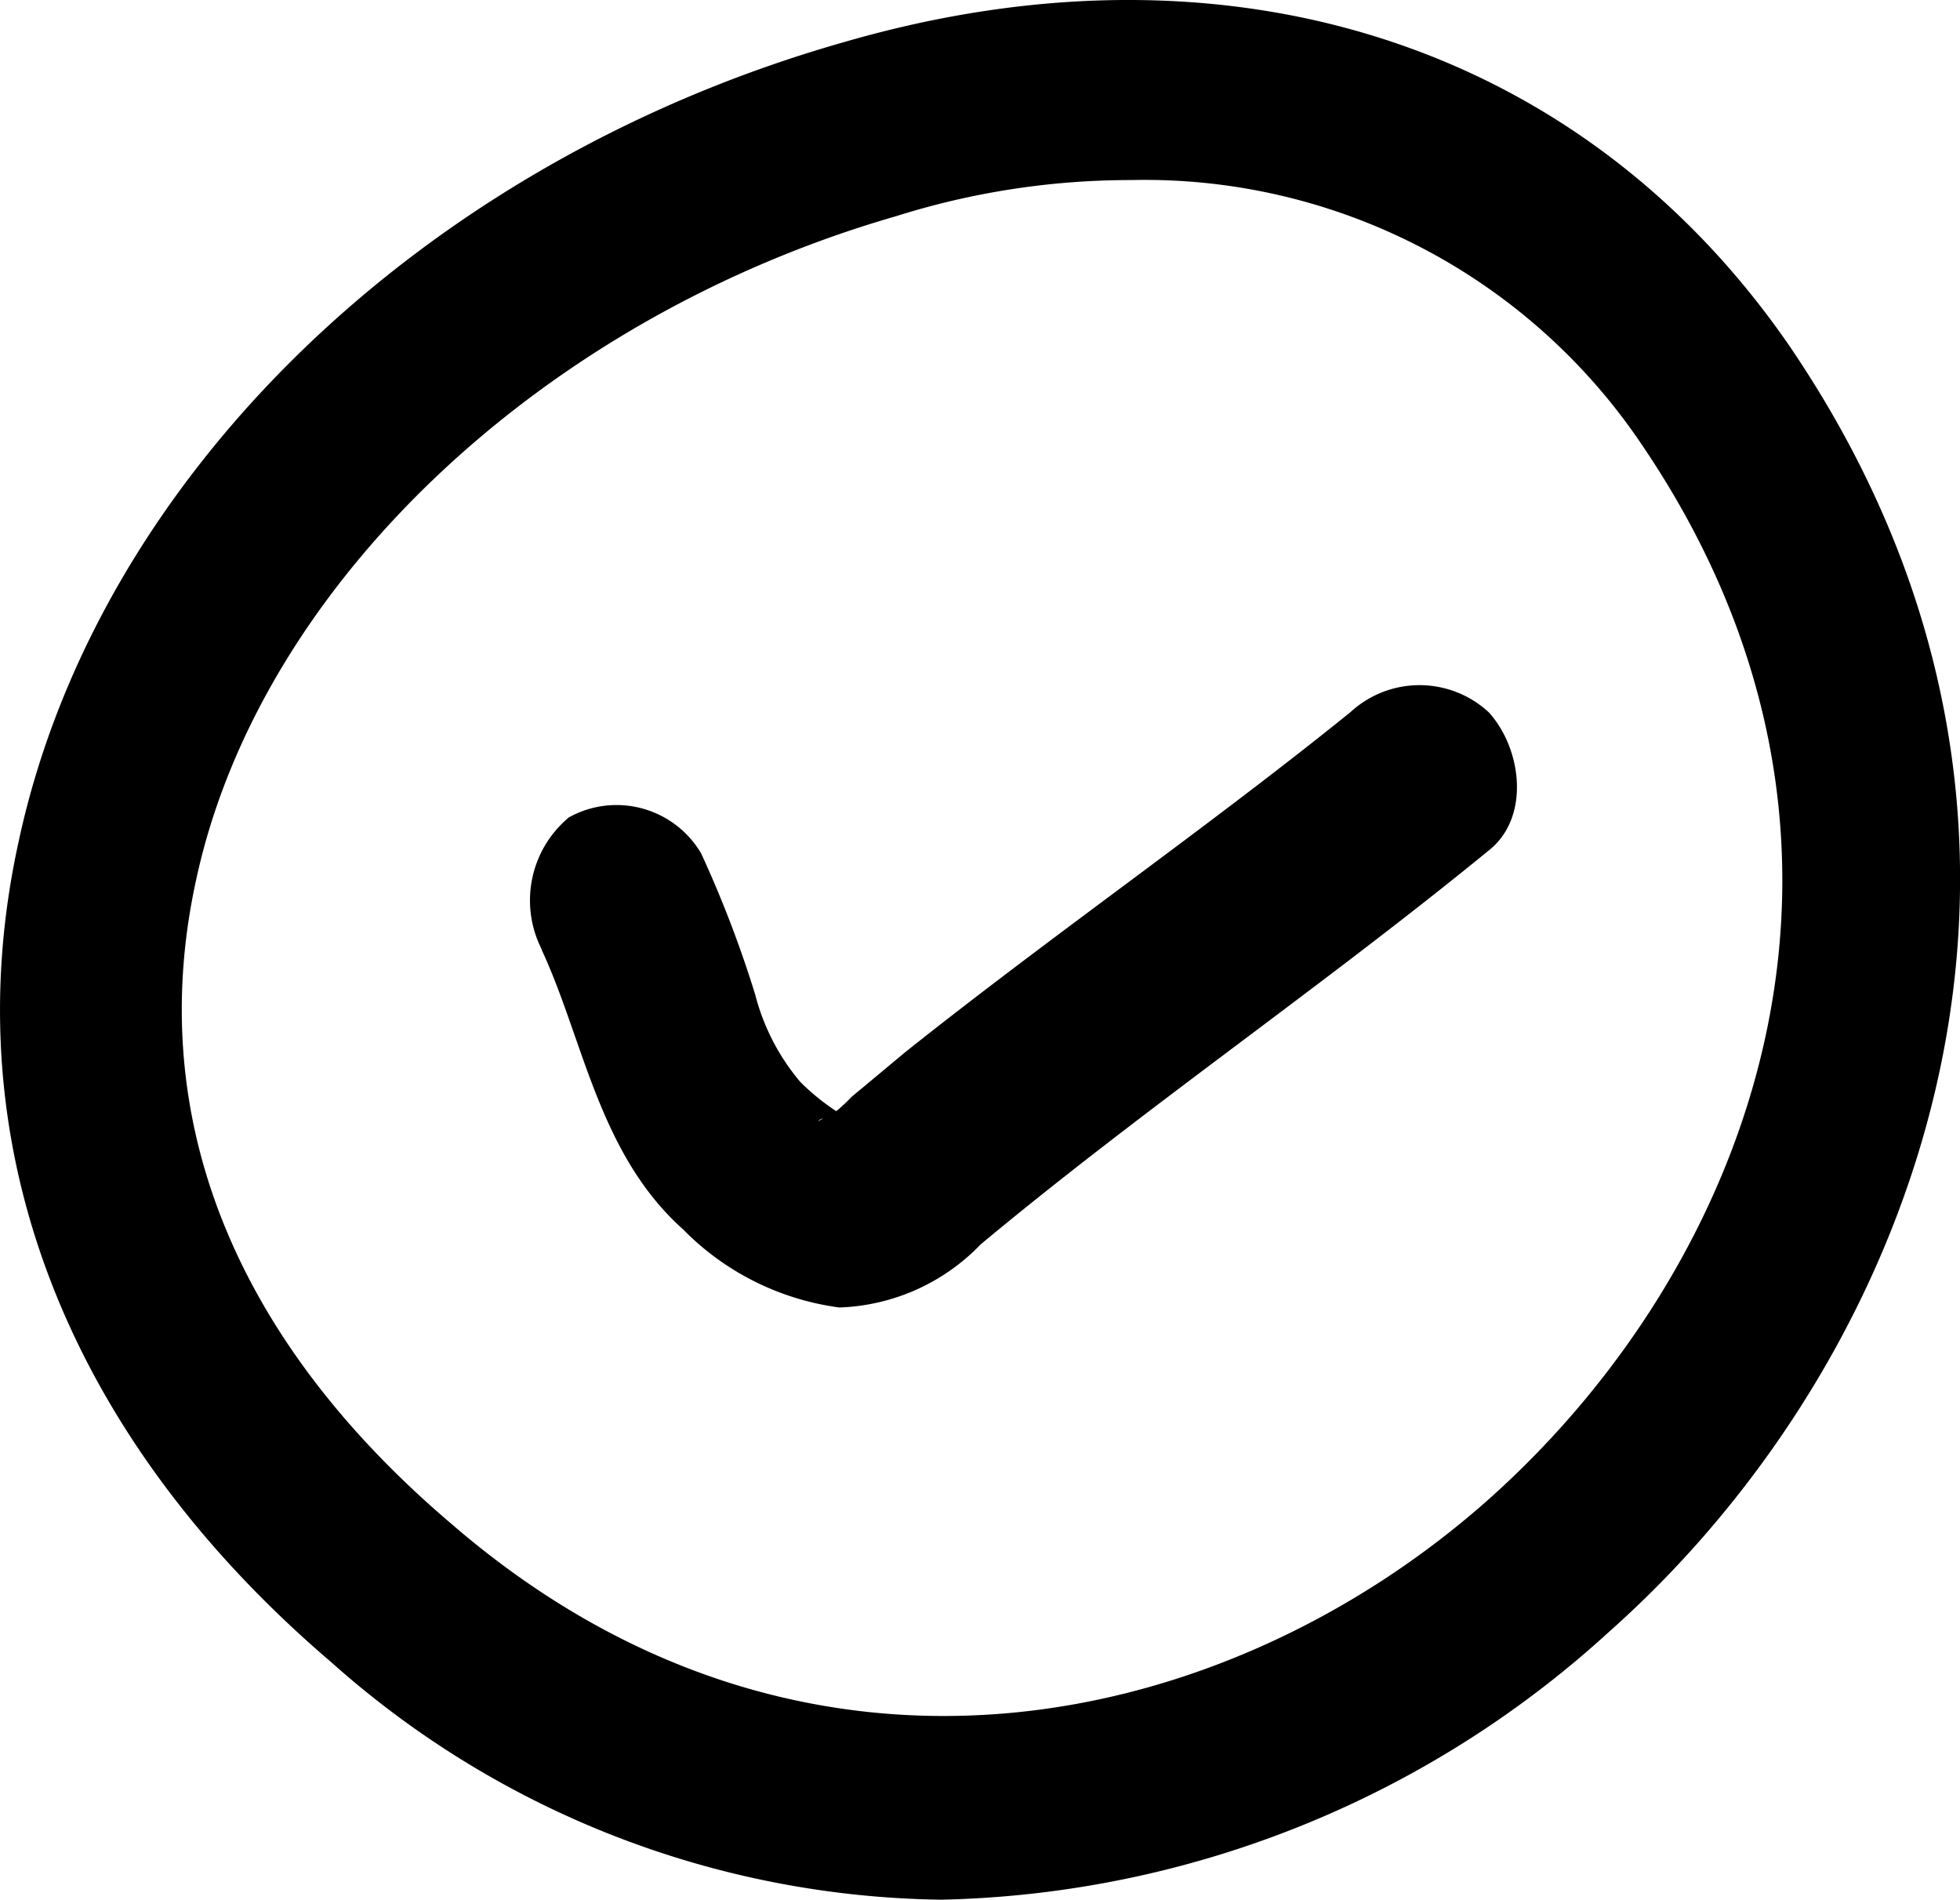 <svg xmlns="http://www.w3.org/2000/svg" width="49.906" height="48.361" viewBox="0 0 49.906 48.361"><g transform="translate(-130.404 -6379.145)"><path d="M188.55,253.972a23.787,23.787,0,0,1-15.536-6.046c-6.811-5.817-9.643-13.24-7.959-20.894,1.99-9.261,10.255-17.3,21.047-20.358,9.8-2.832,18.751.077,24.032,7.73h0c8.342,12.245,3.521,25.562-4.592,32.756A26.02,26.02,0,0,1,188.55,253.972Zm4.822-43.777a19.83,19.83,0,0,0-5.97.918c-9.031,2.6-16.225,9.414-17.832,16.914-1.3,5.97.918,11.633,6.505,16.378,9.031,7.806,19.822,5.281,26.481-.689,6.811-6.123,10.638-16.761,3.827-26.787A15.253,15.253,0,0,0,193.372,210.195Z" transform="translate(-34.176 6173.534)"/><path d="M182.509,235.135c1.071,2.3,1.454,5.2,3.6,7.118a6.834,6.834,0,0,0,3.98,1.99,5.236,5.236,0,0,0,3.6-1.607c4.133-3.444,8.725-6.582,12.934-10.026,1.071-.842.842-2.6,0-3.521a2.594,2.594,0,0,0-3.521,0c-3.6,2.908-7.577,5.663-11.327,8.648l-1.378,1.148a4.373,4.373,0,0,1-.612.536c.459-.306-.23.077-.23.077.077-.153.918-.077.383-.153.23,0,.689.306.23,0a5.779,5.779,0,0,1-1.071-.842,5.584,5.584,0,0,1-1.148-2.219,29.068,29.068,0,0,0-1.378-3.6,2.5,2.5,0,0,0-3.367-.918,2.748,2.748,0,0,0-.689,3.367Z" transform="translate(-38.314 6168.187)"/></g></svg>